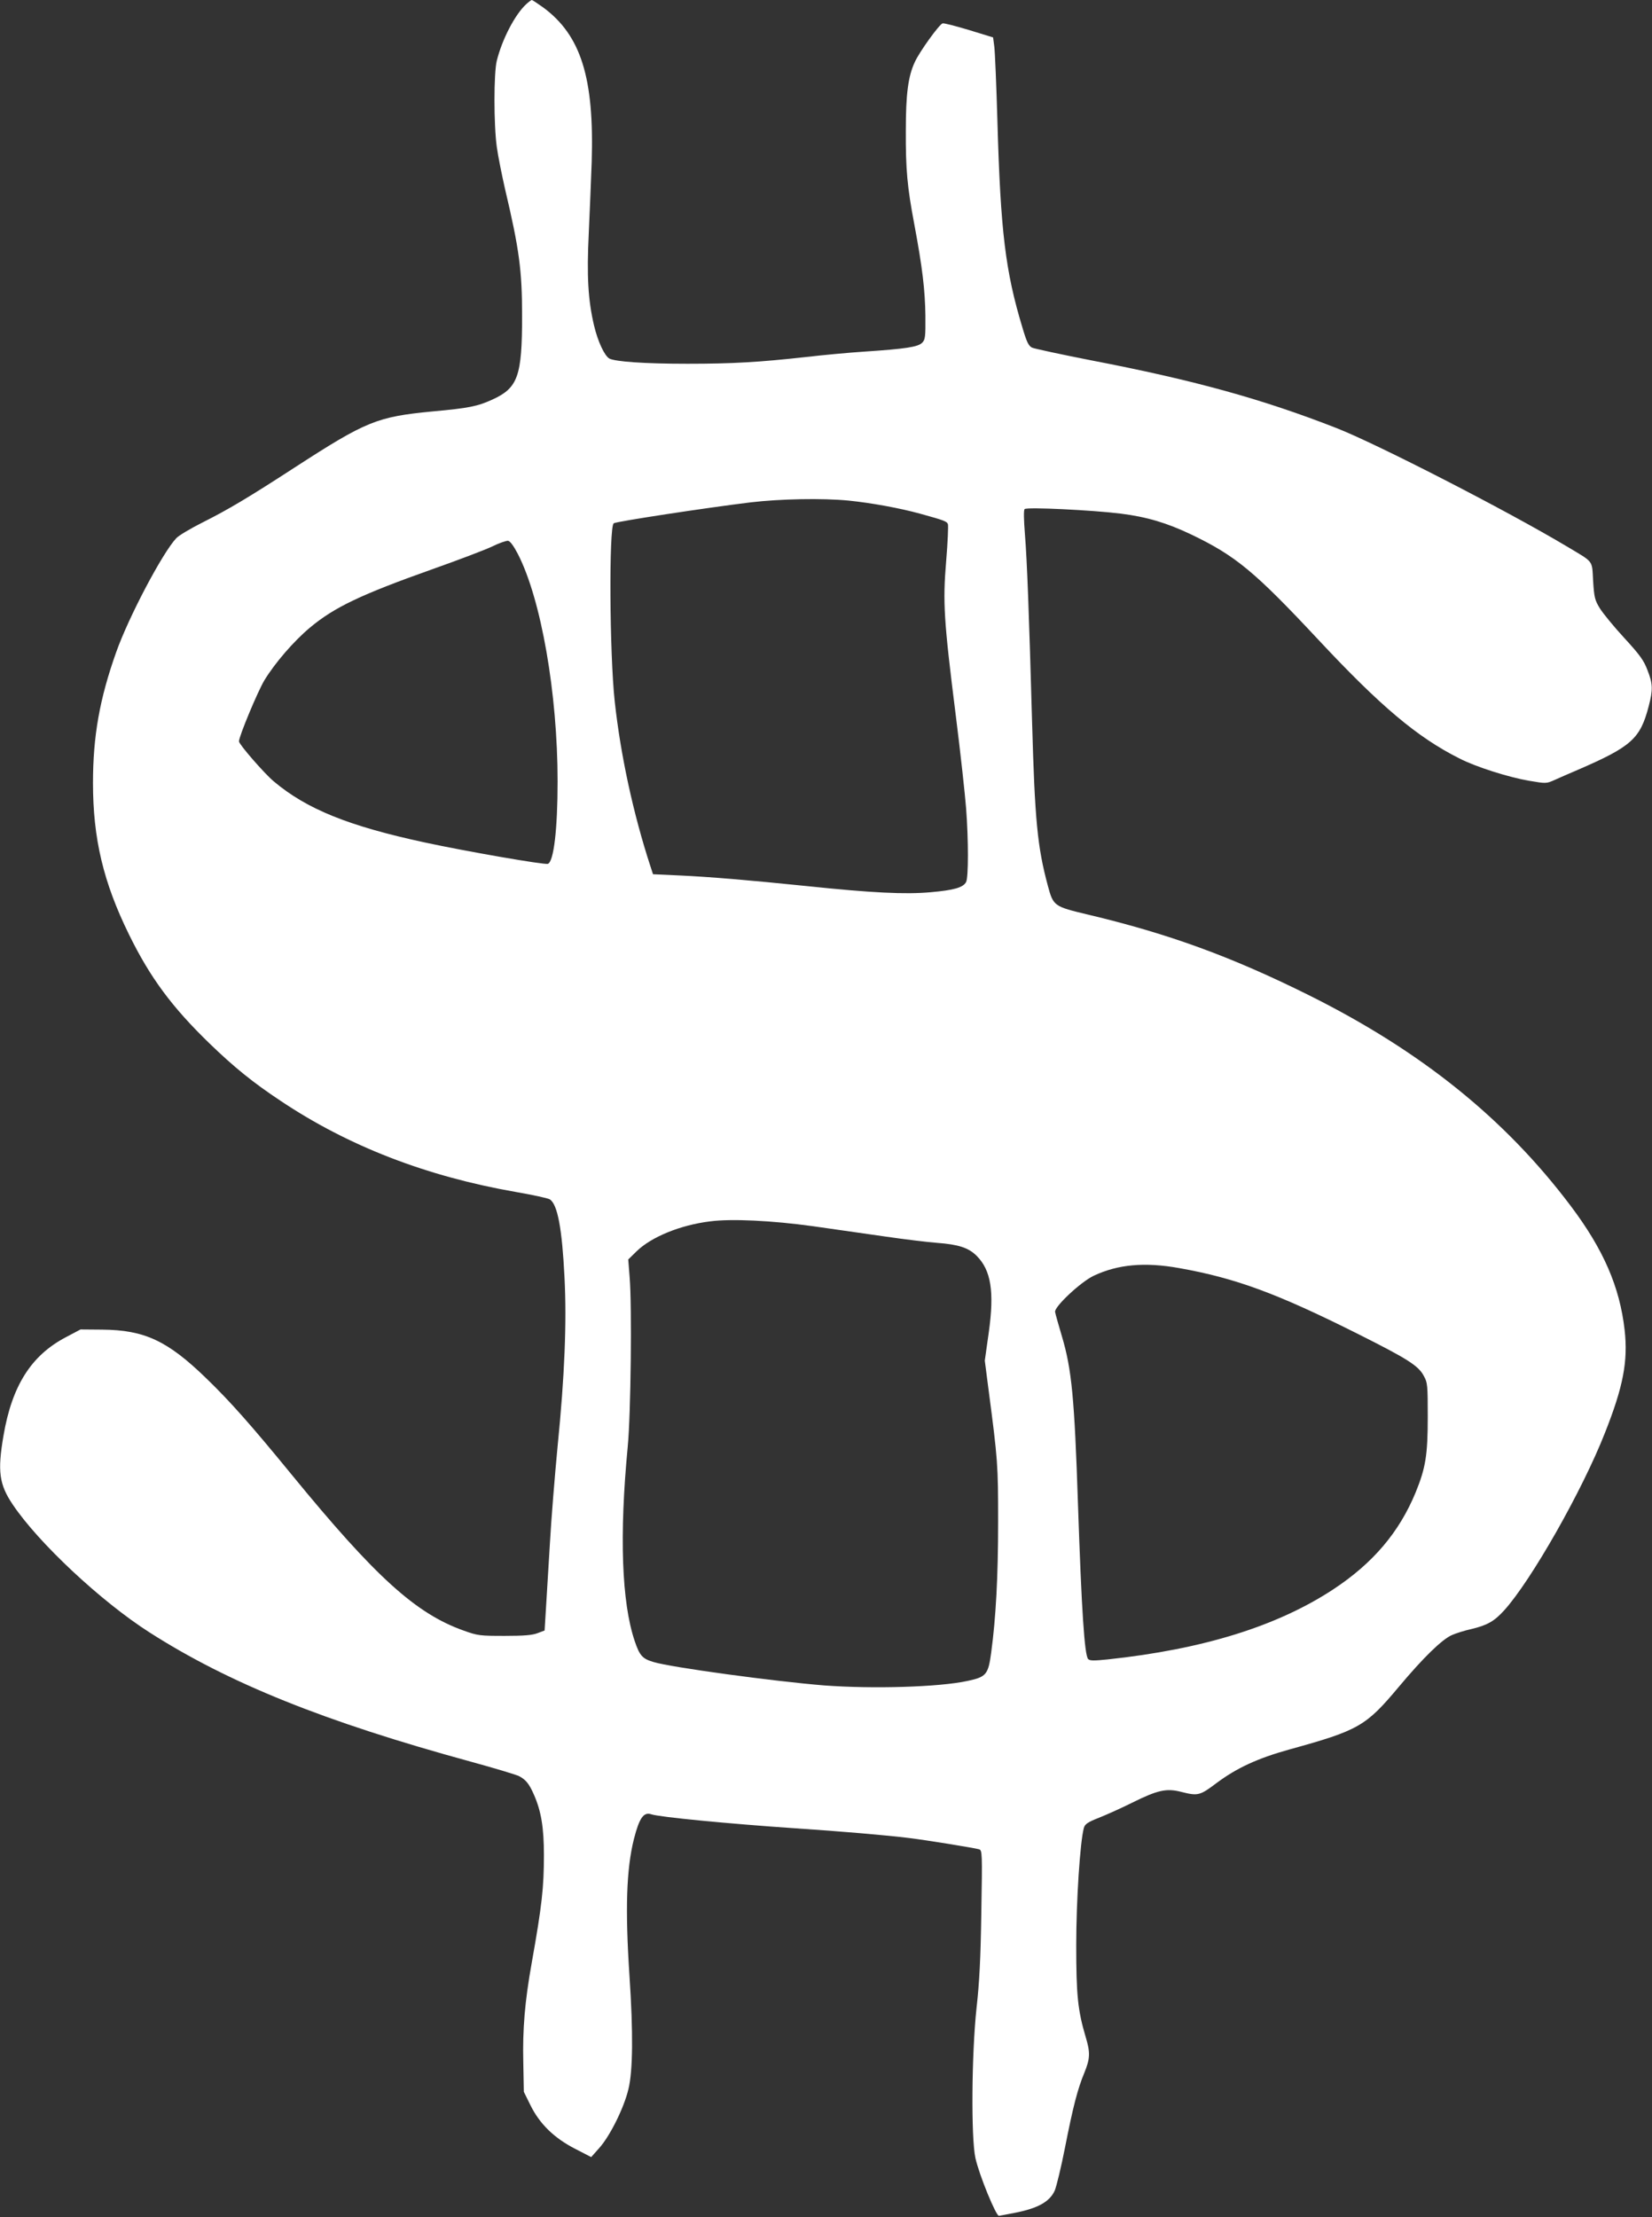 <?xml version="1.0" standalone="no"?>
<!DOCTYPE svg PUBLIC "-//W3C//DTD SVG 20010904//EN"
 "http://www.w3.org/TR/2001/REC-SVG-20010904/DTD/svg10.dtd">
<svg version="1.0" xmlns="http://www.w3.org/2000/svg"
 width="954pt" height="1280pt" viewBox="0 0 954 1280"
 preserveAspectRatio="xMidYMid meet">
<rect x="0" y="0" width="954" height="1280" fill="#333333" stroke="none"/>
<g transform="translate(0,1280) scale(0.1,-0.1)"
fill="#ffffff" stroke="none">
<path d="M3038 12775 c-64 -59 -138 -201 -169 -325 -18 -71 -18 -371 0 -499 7
-52 29 -160 47 -240 83 -351 99 -472 99 -736 0 -346 -24 -414 -170 -481 -87
-40 -137 -50 -345 -69 -323 -31 -383 -55 -800 -325 -268 -174 -381 -241 -528
-315 -70 -35 -139 -76 -154 -92 -80 -85 -275 -455 -347 -658 -96 -270 -134
-486 -134 -755 0 -322 60 -574 208 -875 122 -249 248 -419 466 -630 142 -137
248 -223 409 -330 392 -262 842 -436 1357 -526 98 -17 187 -36 198 -43 45 -29
71 -169 85 -452 13 -256 1 -566 -40 -974 -16 -168 -37 -424 -45 -570 -9 -146
-19 -316 -23 -379 l-7 -114 -40 -15 c-30 -12 -79 -16 -190 -16 -142 0 -155 1
-236 30 -277 98 -510 309 -994 900 -234 286 -357 425 -496 559 -222 215 -355
277 -599 279 l-125 1 -85 -45 c-200 -105 -311 -280 -360 -569 -35 -204 -25
-280 53 -396 148 -221 511 -561 792 -740 457 -292 1008 -514 1853 -745 139
-38 265 -76 280 -84 38 -20 58 -44 85 -106 42 -95 58 -190 58 -349 0 -186 -11
-290 -71 -626 -39 -219 -53 -380 -48 -576 l3 -165 38 -77 c53 -108 137 -190
258 -252 l93 -48 48 54 c61 69 141 229 167 338 26 105 28 328 6 656 -25 381
-18 615 26 789 31 121 56 157 100 142 46 -16 450 -55 834 -81 257 -17 527 -40
655 -56 99 -12 376 -57 404 -65 18 -6 19 -19 13 -363 -4 -267 -11 -406 -28
-556 -28 -263 -32 -747 -6 -864 22 -99 120 -337 136 -333 8 1 48 9 90 17 134
26 203 64 232 129 10 24 37 135 59 247 47 239 73 339 112 433 33 81 35 116 8
205 -46 155 -55 242 -55 531 0 257 22 595 44 677 6 22 21 33 87 59 43 17 130
56 192 87 147 73 198 84 281 63 99 -25 109 -23 207 51 117 87 236 142 419 193
402 111 442 134 633 362 140 167 248 273 307 299 23 10 73 26 110 34 93 22
134 45 191 108 154 169 452 692 583 1027 105 265 133 412 113 591 -28 249
-122 466 -312 718 -379 503 -864 893 -1510 1215 -446 222 -809 355 -1277 466
-197 47 -200 49 -232 167 -60 224 -75 374 -91 948 -17 611 -29 932 -41 1078
-7 88 -8 142 -2 148 13 13 394 -6 554 -26 153 -19 268 -54 409 -121 256 -123
365 -213 735 -609 357 -382 570 -562 814 -684 93 -48 283 -108 399 -128 100
-17 102 -17 149 4 26 12 86 38 133 58 312 135 362 180 411 368 25 96 24 129
-7 208 -21 56 -43 87 -134 186 -60 65 -123 142 -141 171 -29 47 -33 63 -39
159 -7 122 6 104 -151 198 -350 209 -1093 590 -1329 683 -432 169 -827 278
-1420 392 -173 34 -326 67 -340 73 -20 10 -31 32 -56 117 -98 324 -126 554
-144 1188 -6 207 -14 402 -18 432 l-7 54 -140 43 c-77 23 -146 41 -152 38 -20
-7 -134 -165 -160 -223 -39 -83 -52 -186 -52 -397 -1 -223 8 -323 49 -540 47
-251 62 -379 64 -527 1 -125 -1 -139 -19 -157 -24 -24 -95 -35 -335 -51 -91
-6 -241 -20 -335 -31 -271 -30 -423 -39 -685 -39 -249 0 -415 12 -451 30 -28
16 -67 99 -89 193 -34 146 -42 284 -30 529 6 123 13 309 17 413 15 486 -62
731 -280 892 -33 23 -62 43 -66 43 -3 0 -18 -11 -33 -25z m1863 -2865 c128
-13 295 -43 414 -76 138 -38 153 -44 159 -60 3 -9 -1 -104 -10 -212 -20 -241
-14 -340 56 -897 27 -214 53 -453 59 -531 14 -182 14 -400 0 -426 -17 -32 -70
-47 -206 -59 -145 -13 -335 -4 -718 36 -331 34 -558 53 -732 61 l-152 7 -15
46 c-99 303 -172 640 -206 951 -30 275 -34 1006 -6 1029 12 10 537 90 792 121
170 20 413 25 565 10z m-1910 -309 c134 -261 229 -805 229 -1312 0 -275 -22
-463 -56 -476 -18 -7 -478 73 -709 123 -442 95 -684 193 -874 353 -55 46 -201
214 -201 231 0 29 108 288 147 353 61 100 169 225 262 303 141 118 294 191
708 338 150 53 305 112 345 131 40 20 82 34 92 33 12 -2 32 -29 57 -77z m1704
-3880 c121 -17 310 -44 420 -60 110 -16 243 -32 295 -36 124 -9 183 -28 230
-75 83 -83 103 -206 70 -442 l-23 -163 22 -170 c53 -404 55 -430 55 -760 0
-319 -13 -555 -40 -755 -17 -127 -28 -141 -136 -164 -164 -36 -548 -47 -829
-26 -286 23 -883 104 -985 135 -64 19 -80 36 -109 122 -75 223 -89 609 -40
1121 18 186 25 815 11 979 l-8 102 49 48 c86 83 253 151 424 172 122 16 355 5
594 -28z m2116 -242 c325 -58 562 -145 1031 -380 285 -143 349 -183 380 -242
22 -39 23 -54 23 -237 0 -219 -12 -294 -70 -436 -95 -230 -246 -408 -475 -559
-324 -213 -751 -346 -1304 -405 -79 -8 -102 -8 -112 2 -21 22 -38 276 -59 898
-20 605 -36 775 -92 963 -20 67 -38 131 -40 143 -6 29 147 173 223 209 140 66
295 80 495 44z"/>
</g>
</svg>
